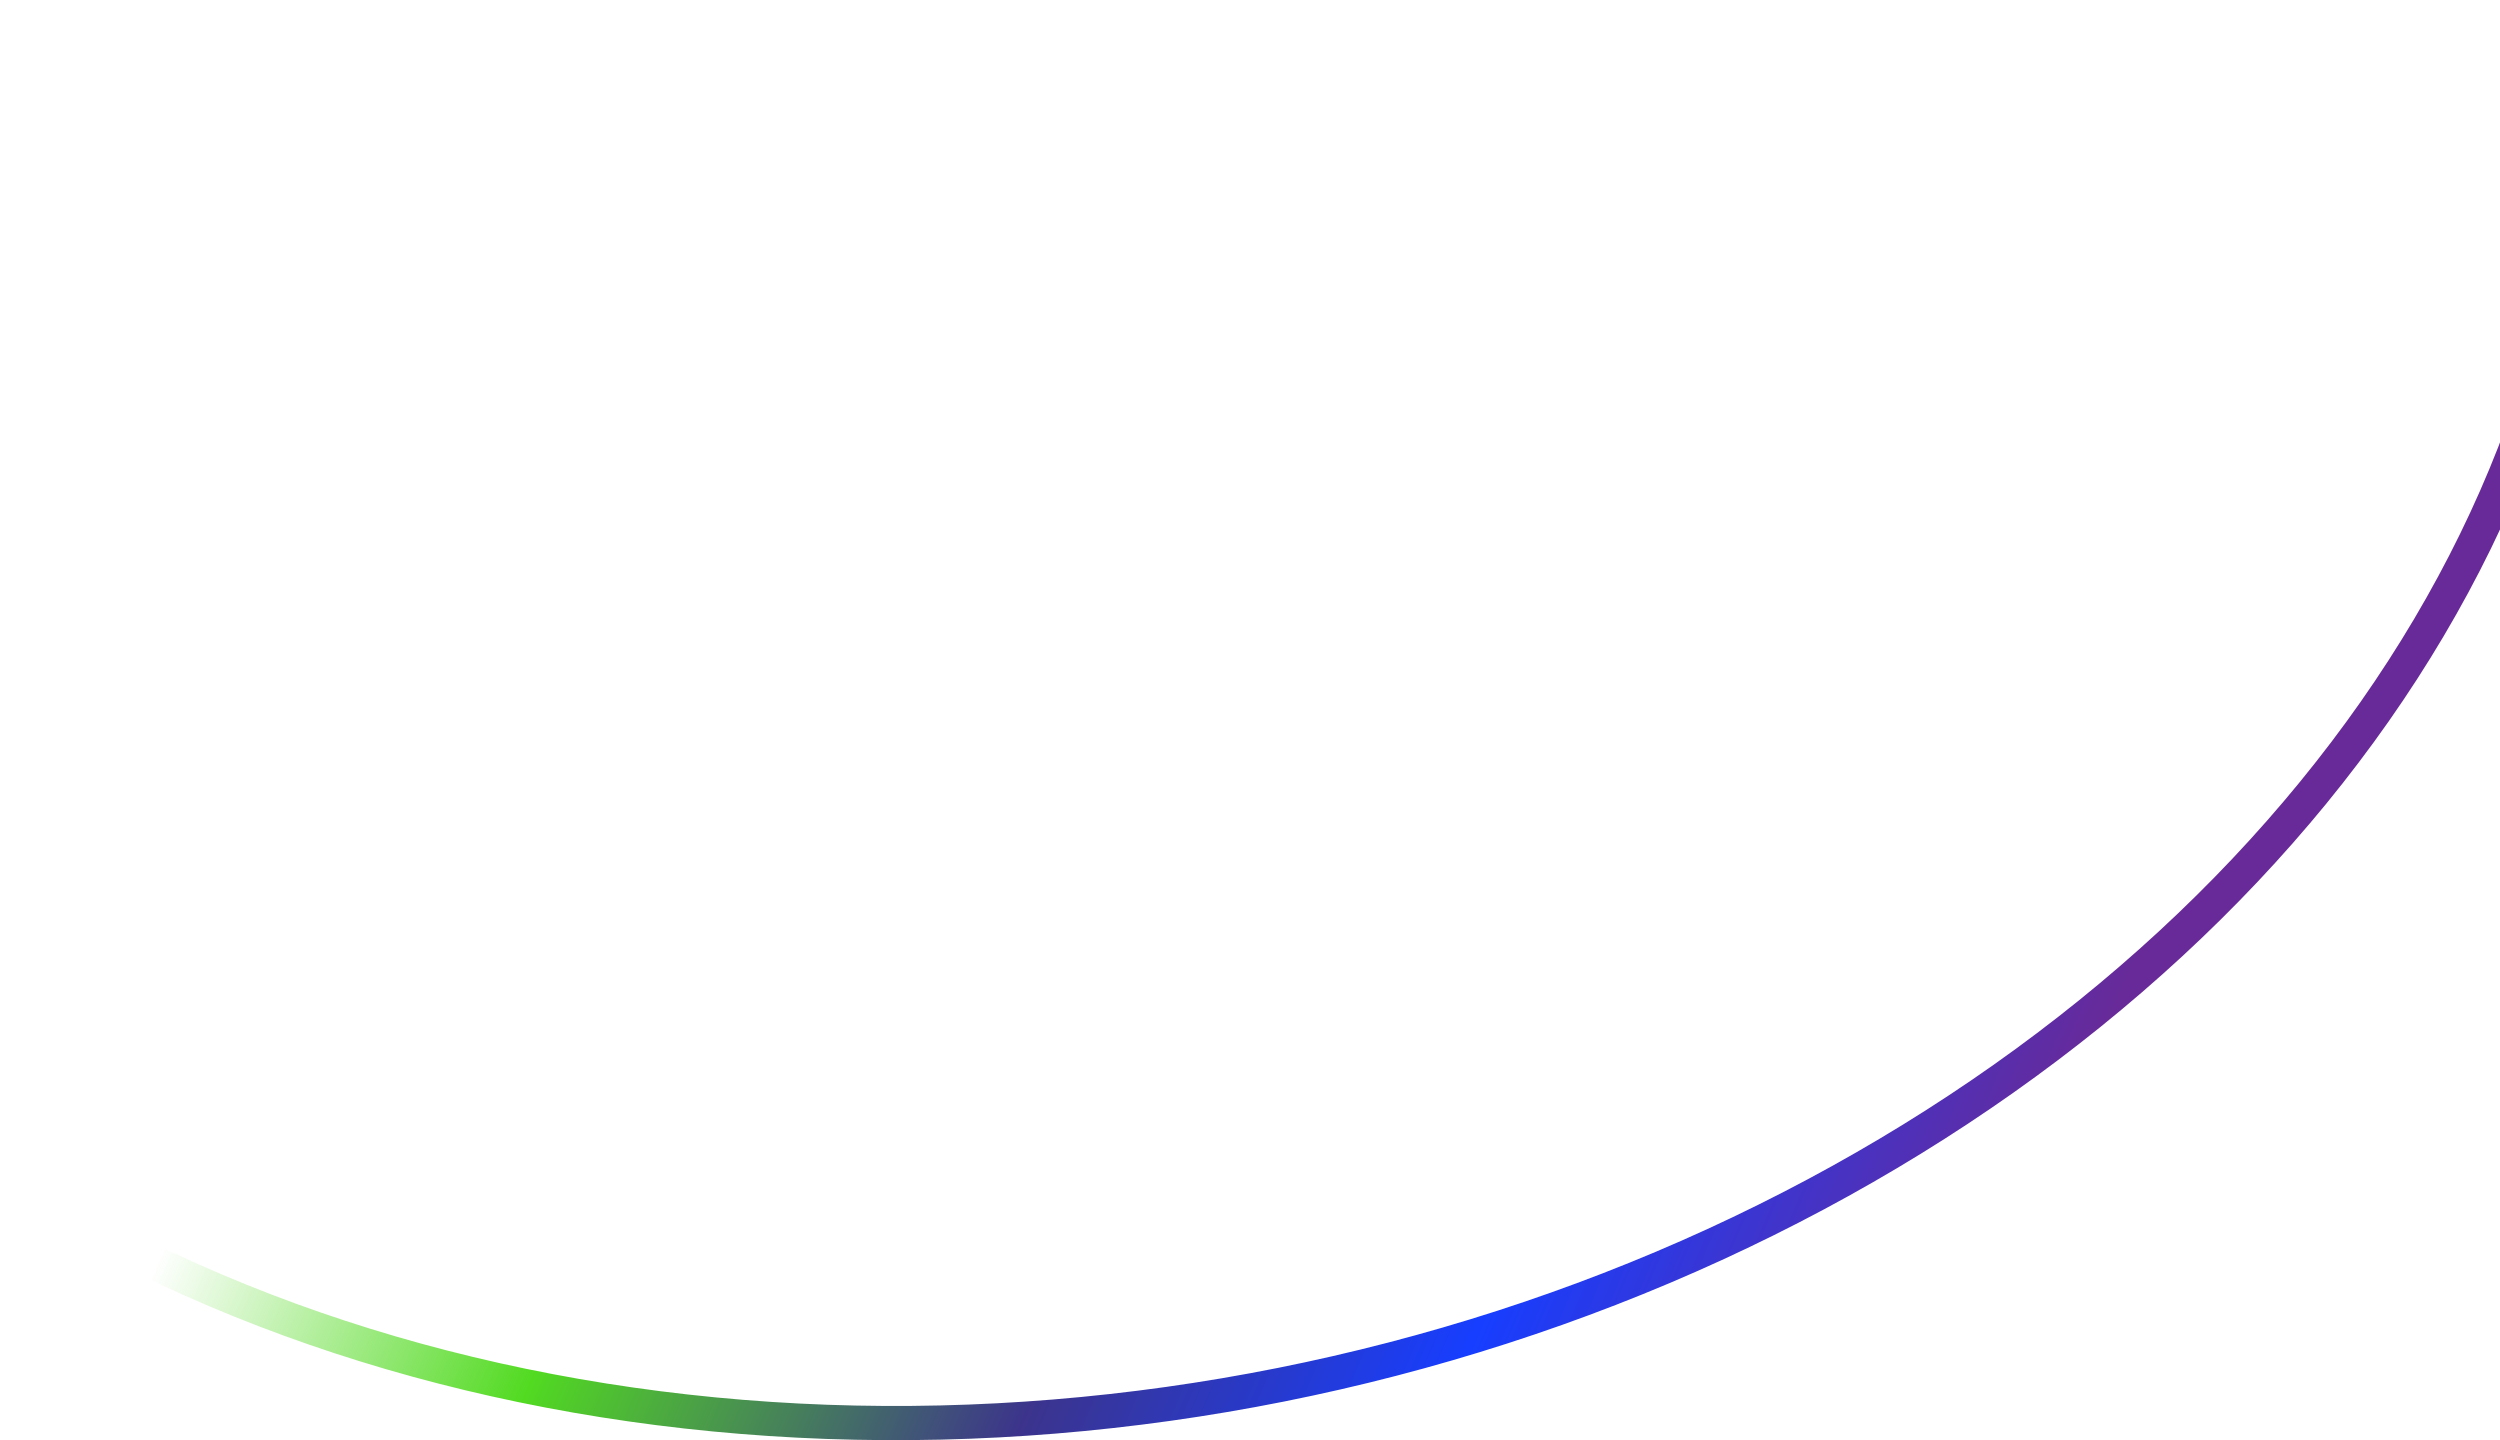 <svg width="1170" height="674" viewBox="0 0 1170 674" fill="none" xmlns="http://www.w3.org/2000/svg">
<path d="M1209.76 1C1218.13 113.942 1183.89 229.469 1111.38 332.971C1038.86 436.473 931.324 523.303 802.368 582.479C673.412 641.655 528.827 670.521 386.897 665.425C244.966 660.329 112.065 621.501 5 553.851" stroke="url(#paint0_linear_5_490)" stroke-width="16"/>
<defs>
<linearGradient id="paint0_linear_5_490" x1="153.709" y1="403.928" x2="884.179" y2="718.28" gradientUnits="userSpaceOnUse">
<stop stop-color="#52DA21" stop-opacity="0"/>
<stop offset="0.23" stop-color="#52DA21"/>
<stop offset="0.505" stop-color="#3C348C"/>
<stop offset="0.73" stop-color="#173EFF"/>
<stop offset="1" stop-color="#682A98"/>
</linearGradient>
</defs>
</svg>
